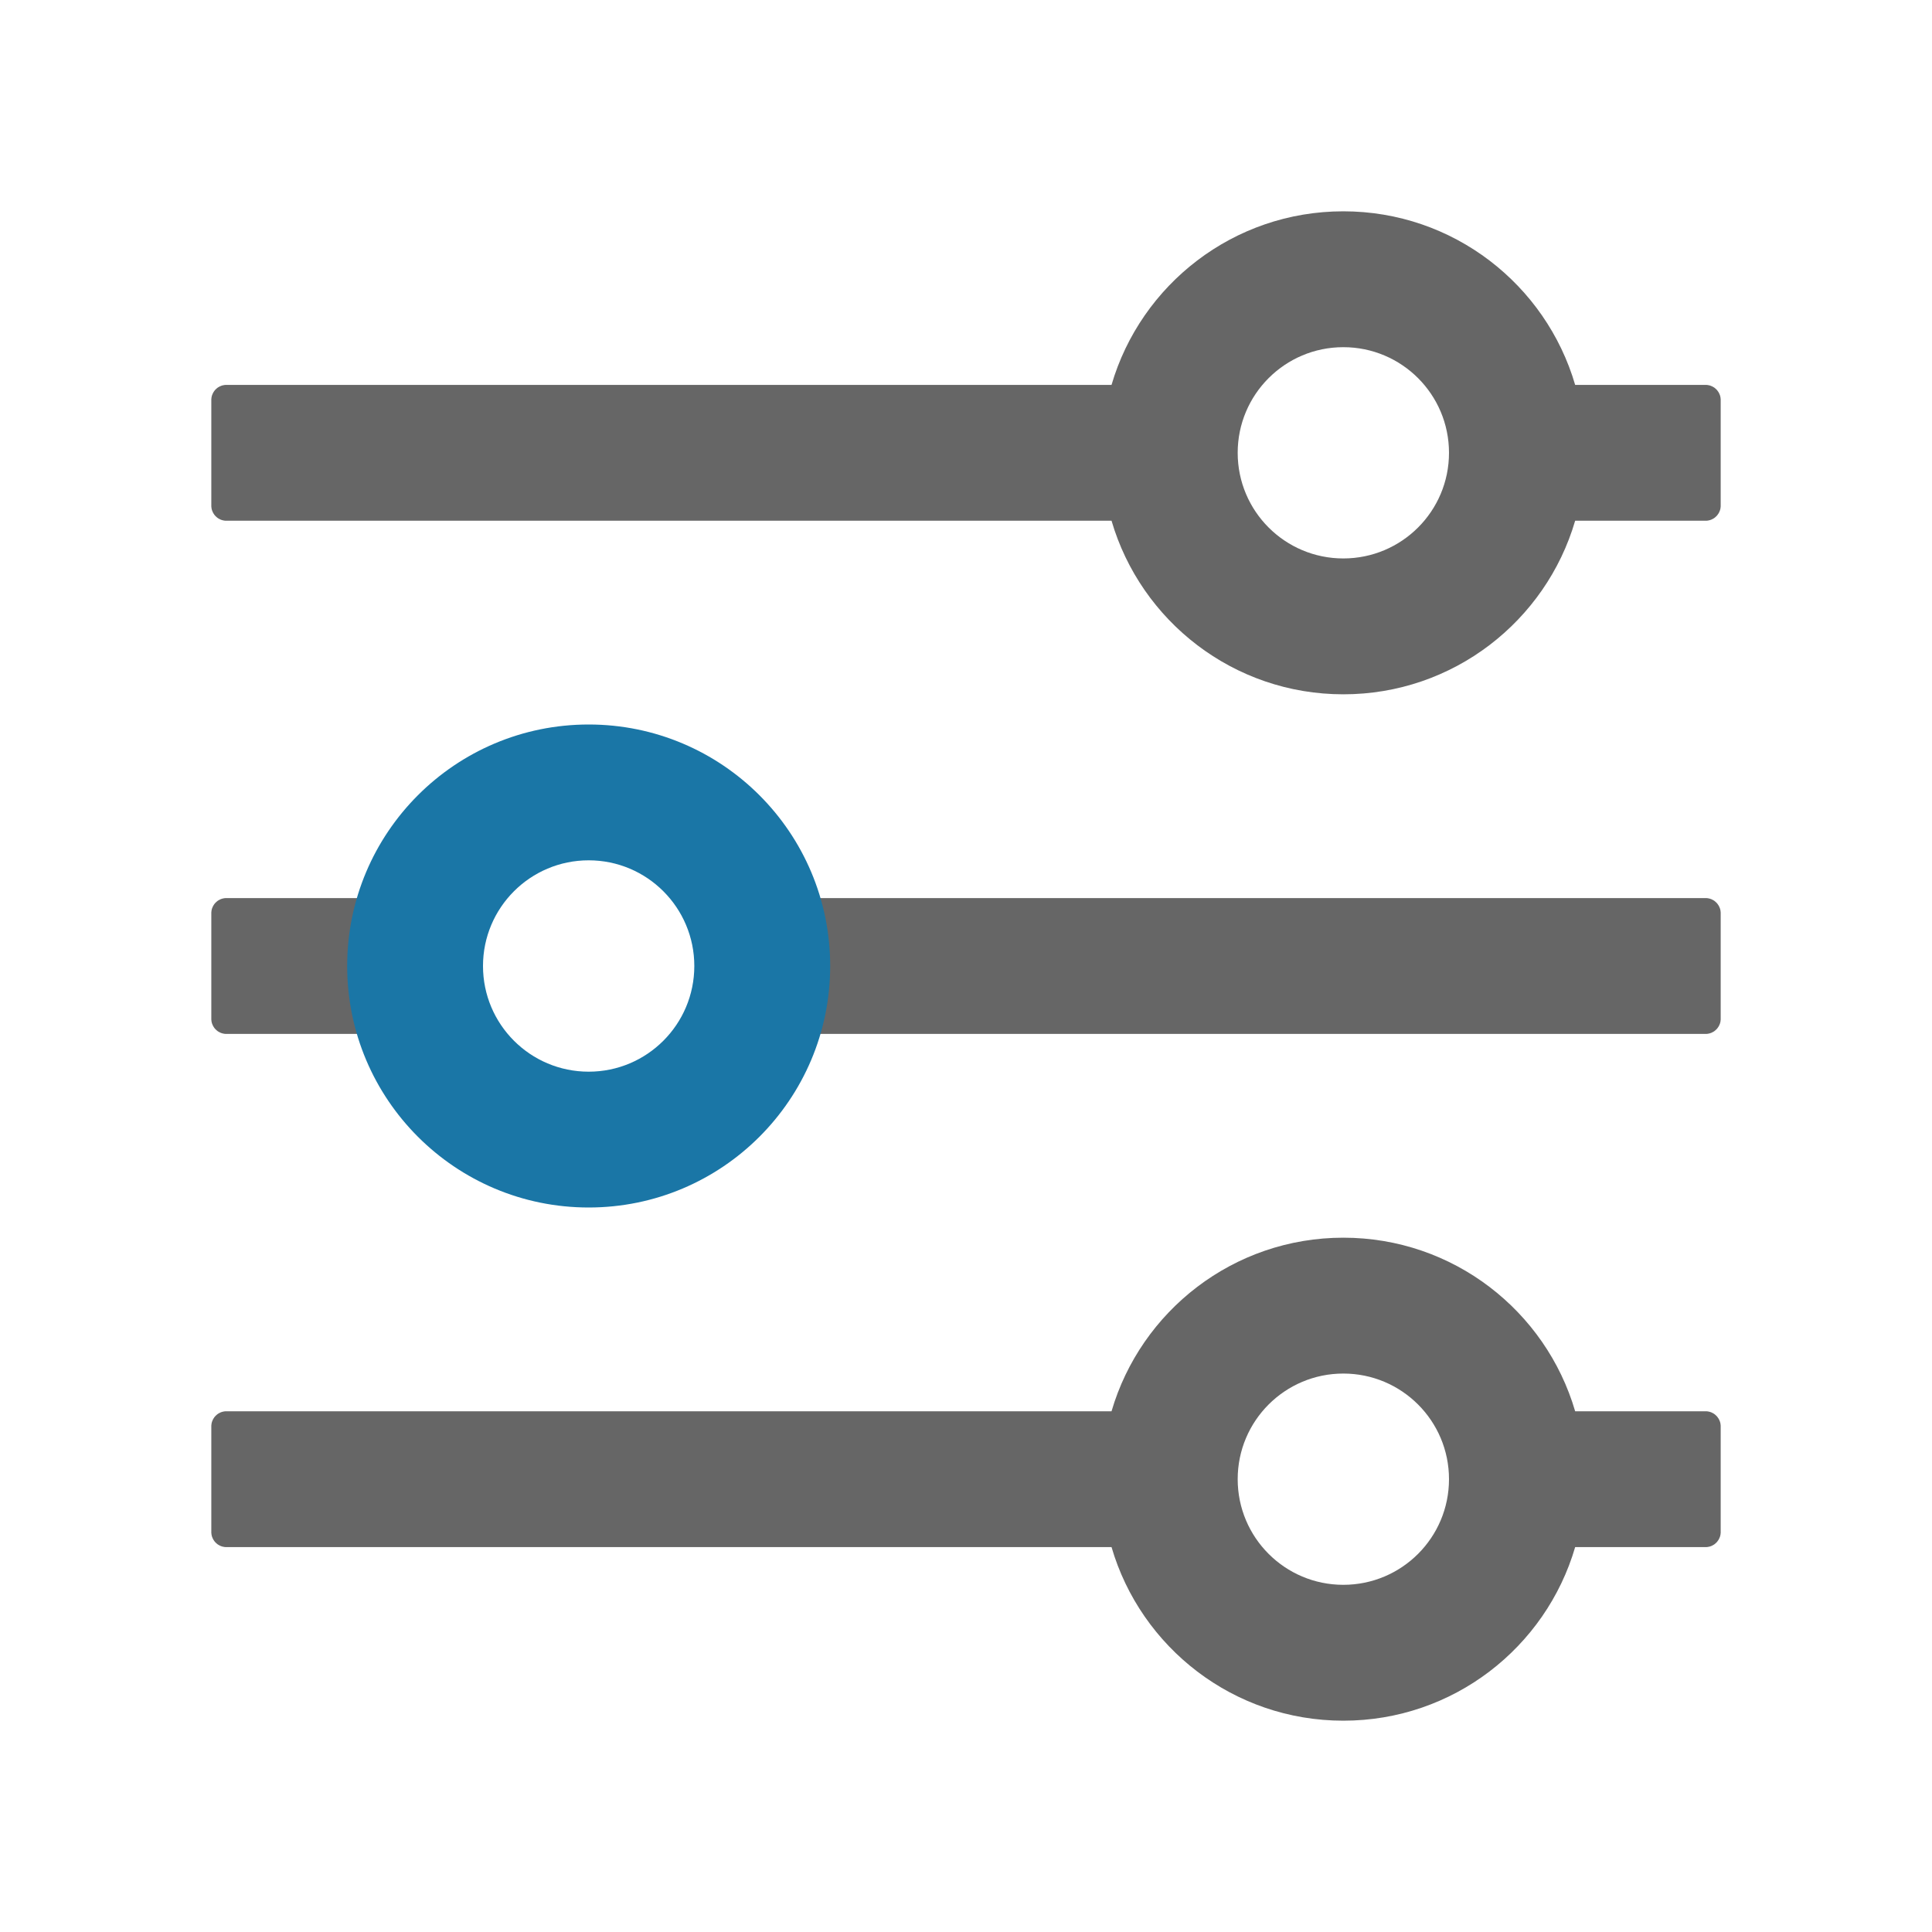 <svg xmlns="http://www.w3.org/2000/svg" xmlns:xlink="http://www.w3.org/1999/xlink" width="40" height="40" viewBox="0 0 40 40" fill="none">
<path d="M27.812 4.375C30.086 4.375 32.005 5.892 32.612 7.969L35.312 7.969C35.318 7.969 35.323 7.969 35.328 7.969C35.333 7.969 35.338 7.97 35.343 7.97C35.348 7.971 35.353 7.971 35.358 7.972C35.363 7.973 35.368 7.974 35.373 7.975C35.379 7.976 35.383 7.977 35.388 7.978C35.393 7.979 35.398 7.981 35.403 7.982C35.408 7.984 35.413 7.985 35.418 7.987C35.423 7.989 35.427 7.991 35.432 7.993C35.437 7.994 35.441 7.997 35.446 7.999C35.451 8.001 35.455 8.003 35.46 8.006C35.464 8.008 35.469 8.011 35.473 8.013C35.477 8.016 35.482 8.019 35.486 8.021C35.49 8.024 35.495 8.027 35.499 8.03C35.503 8.033 35.507 8.036 35.511 8.04C35.515 8.043 35.519 8.046 35.522 8.05C35.526 8.053 35.53 8.057 35.533 8.06C35.537 8.064 35.541 8.068 35.544 8.071C35.547 8.075 35.551 8.079 35.554 8.083C35.557 8.087 35.56 8.091 35.563 8.095C35.567 8.099 35.569 8.103 35.572 8.108C35.575 8.112 35.578 8.116 35.581 8.121C35.583 8.125 35.586 8.129 35.588 8.134C35.59 8.138 35.593 8.143 35.595 8.148C35.597 8.152 35.599 8.157 35.601 8.162C35.603 8.166 35.605 8.171 35.607 8.176C35.608 8.181 35.61 8.186 35.612 8.191C35.613 8.195 35.614 8.2 35.616 8.205C35.617 8.21 35.618 8.215 35.619 8.22C35.62 8.225 35.621 8.23 35.622 8.235C35.622 8.24 35.623 8.246 35.623 8.251C35.624 8.256 35.624 8.261 35.625 8.266C35.625 8.271 35.625 8.276 35.625 8.281L35.625 10.469C35.625 10.474 35.625 10.479 35.625 10.484C35.624 10.489 35.624 10.494 35.623 10.499C35.623 10.505 35.622 10.51 35.622 10.515C35.621 10.52 35.62 10.525 35.619 10.53C35.618 10.535 35.617 10.54 35.616 10.545C35.614 10.55 35.613 10.555 35.612 10.559C35.61 10.564 35.608 10.569 35.607 10.574C35.605 10.579 35.603 10.584 35.601 10.588C35.599 10.593 35.597 10.598 35.595 10.602C35.593 10.607 35.59 10.611 35.588 10.616C35.586 10.621 35.583 10.625 35.581 10.629C35.578 10.634 35.575 10.638 35.572 10.642C35.569 10.647 35.567 10.651 35.563 10.655C35.56 10.659 35.557 10.663 35.554 10.667C35.551 10.671 35.547 10.675 35.544 10.679C35.541 10.682 35.537 10.686 35.533 10.69C35.53 10.693 35.526 10.697 35.522 10.7C35.519 10.704 35.515 10.707 35.511 10.71C35.507 10.714 35.503 10.717 35.499 10.72C35.495 10.723 35.49 10.726 35.486 10.729C35.482 10.731 35.477 10.734 35.473 10.737C35.469 10.739 35.464 10.742 35.46 10.744C35.455 10.747 35.451 10.749 35.446 10.751C35.441 10.753 35.437 10.755 35.432 10.758C35.427 10.759 35.423 10.761 35.418 10.763C35.413 10.765 35.408 10.766 35.403 10.768C35.398 10.769 35.393 10.771 35.388 10.772C35.383 10.773 35.379 10.774 35.373 10.775C35.368 10.776 35.363 10.777 35.358 10.778C35.353 10.779 35.348 10.779 35.343 10.78C35.338 10.78 35.333 10.781 35.328 10.781C35.323 10.781 35.318 10.781 35.312 10.781L32.612 10.781C32.005 12.858 30.086 14.375 27.812 14.375C25.539 14.375 23.62 12.858 23.013 10.781L4.688 10.781C4.682 10.781 4.677 10.781 4.672 10.781C4.667 10.781 4.662 10.78 4.657 10.78C4.652 10.779 4.647 10.779 4.642 10.778C4.637 10.777 4.632 10.776 4.627 10.775C4.622 10.774 4.617 10.773 4.612 10.772C4.607 10.771 4.602 10.769 4.597 10.768C4.592 10.766 4.587 10.765 4.582 10.763C4.577 10.761 4.573 10.759 4.568 10.758C4.563 10.755 4.559 10.753 4.554 10.751C4.549 10.749 4.545 10.747 4.54 10.744C4.536 10.742 4.531 10.739 4.527 10.737C4.522 10.734 4.518 10.731 4.514 10.729C4.51 10.726 4.505 10.723 4.501 10.72C4.497 10.717 4.493 10.714 4.489 10.71C4.485 10.707 4.481 10.704 4.478 10.7C4.474 10.697 4.47 10.693 4.467 10.69C4.463 10.686 4.459 10.682 4.456 10.679C4.452 10.675 4.449 10.671 4.446 10.667C4.443 10.663 4.44 10.659 4.436 10.655C4.433 10.651 4.43 10.647 4.428 10.642C4.425 10.638 4.422 10.634 4.419 10.629C4.417 10.625 4.414 10.621 4.412 10.616C4.409 10.611 4.407 10.607 4.405 10.602C4.403 10.598 4.401 10.593 4.399 10.588C4.397 10.584 4.395 10.579 4.393 10.574C4.392 10.569 4.39 10.564 4.388 10.559C4.387 10.555 4.386 10.55 4.384 10.545C4.383 10.54 4.382 10.535 4.381 10.53C4.38 10.525 4.379 10.52 4.378 10.515C4.378 10.51 4.377 10.505 4.377 10.499C4.376 10.494 4.376 10.489 4.375 10.484C4.375 10.479 4.375 10.474 4.375 10.469L4.375 8.281C4.375 8.276 4.375 8.271 4.375 8.266C4.376 8.261 4.376 8.256 4.377 8.251C4.377 8.246 4.378 8.24 4.378 8.235C4.379 8.23 4.38 8.225 4.381 8.22C4.382 8.215 4.383 8.21 4.384 8.205C4.386 8.2 4.387 8.195 4.388 8.191C4.39 8.186 4.392 8.181 4.393 8.176C4.395 8.171 4.397 8.166 4.399 8.162C4.401 8.157 4.403 8.152 4.405 8.148C4.407 8.143 4.409 8.138 4.412 8.134C4.414 8.129 4.417 8.125 4.419 8.121C4.422 8.116 4.425 8.112 4.428 8.108C4.43 8.103 4.433 8.099 4.436 8.095C4.44 8.091 4.443 8.087 4.446 8.083C4.449 8.079 4.453 8.075 4.456 8.071C4.459 8.068 4.463 8.064 4.467 8.06C4.47 8.057 4.474 8.053 4.478 8.05C4.481 8.046 4.485 8.043 4.489 8.04C4.493 8.036 4.497 8.033 4.501 8.03C4.505 8.027 4.51 8.024 4.514 8.021C4.518 8.019 4.522 8.016 4.527 8.013C4.531 8.011 4.536 8.008 4.54 8.006C4.545 8.003 4.549 8.001 4.554 7.999C4.559 7.997 4.563 7.994 4.568 7.993C4.573 7.991 4.577 7.989 4.582 7.987C4.587 7.985 4.592 7.984 4.597 7.982C4.602 7.981 4.607 7.979 4.612 7.978C4.617 7.977 4.622 7.976 4.627 7.975C4.632 7.974 4.637 7.973 4.642 7.972C4.647 7.971 4.652 7.971 4.657 7.97C4.662 7.97 4.667 7.969 4.672 7.969C4.677 7.969 4.682 7.969 4.688 7.969L23.013 7.969C23.62 5.892 25.539 4.375 27.812 4.375ZM27.812 7.188C26.604 7.188 25.625 8.167 25.625 9.375C25.625 10.583 26.604 11.562 27.812 11.562C29.021 11.562 30 10.583 30 9.375C30 8.167 29.021 7.188 27.812 7.188ZM27.812 25.625C30.086 25.625 32.005 27.142 32.612 29.219L35.312 29.219C35.318 29.219 35.323 29.219 35.328 29.219C35.333 29.219 35.338 29.22 35.343 29.22C35.348 29.221 35.353 29.221 35.358 29.222C35.363 29.223 35.368 29.224 35.373 29.225C35.379 29.226 35.383 29.227 35.388 29.228C35.393 29.229 35.398 29.231 35.403 29.232C35.408 29.234 35.413 29.235 35.418 29.237C35.423 29.239 35.427 29.241 35.432 29.242C35.437 29.244 35.441 29.247 35.446 29.249C35.451 29.251 35.455 29.253 35.46 29.256C35.464 29.258 35.469 29.261 35.473 29.263C35.477 29.266 35.482 29.269 35.486 29.271C35.49 29.274 35.495 29.277 35.499 29.28C35.503 29.283 35.507 29.286 35.511 29.29C35.515 29.293 35.519 29.296 35.522 29.3C35.526 29.303 35.53 29.307 35.533 29.31C35.537 29.314 35.541 29.318 35.544 29.321C35.547 29.325 35.551 29.329 35.554 29.333C35.557 29.337 35.56 29.341 35.563 29.345C35.567 29.349 35.569 29.353 35.572 29.358C35.575 29.362 35.578 29.366 35.581 29.371C35.583 29.375 35.586 29.379 35.588 29.384C35.59 29.389 35.593 29.393 35.595 29.398C35.597 29.402 35.599 29.407 35.601 29.412C35.603 29.416 35.605 29.421 35.607 29.426C35.608 29.431 35.61 29.436 35.612 29.441C35.613 29.445 35.614 29.45 35.616 29.455C35.617 29.46 35.618 29.465 35.619 29.47C35.62 29.475 35.621 29.48 35.622 29.485C35.622 29.49 35.623 29.495 35.623 29.501C35.624 29.506 35.624 29.511 35.625 29.516C35.625 29.521 35.625 29.526 35.625 29.531L35.625 31.719C35.625 31.724 35.625 31.729 35.625 31.734C35.624 31.739 35.624 31.744 35.623 31.749C35.623 31.755 35.622 31.76 35.622 31.765C35.621 31.77 35.62 31.775 35.619 31.78C35.618 31.785 35.617 31.79 35.616 31.795C35.614 31.8 35.613 31.805 35.612 31.809C35.61 31.814 35.608 31.819 35.607 31.824C35.605 31.829 35.603 31.834 35.601 31.838C35.599 31.843 35.597 31.848 35.595 31.852C35.593 31.857 35.59 31.861 35.588 31.866C35.586 31.871 35.583 31.875 35.581 31.879C35.578 31.884 35.575 31.888 35.572 31.892C35.569 31.897 35.567 31.901 35.563 31.905C35.56 31.909 35.557 31.913 35.554 31.917C35.551 31.921 35.547 31.925 35.544 31.929C35.541 31.932 35.537 31.936 35.533 31.94C35.53 31.943 35.526 31.947 35.522 31.95C35.519 31.954 35.515 31.957 35.511 31.96C35.507 31.964 35.503 31.967 35.499 31.97C35.495 31.973 35.49 31.976 35.486 31.979C35.482 31.981 35.477 31.984 35.473 31.987C35.469 31.989 35.464 31.992 35.46 31.994C35.455 31.997 35.451 31.999 35.446 32.001C35.441 32.003 35.437 32.005 35.432 32.008C35.427 32.009 35.423 32.011 35.418 32.013C35.413 32.015 35.408 32.016 35.403 32.018C35.398 32.019 35.393 32.021 35.388 32.022C35.383 32.023 35.379 32.024 35.373 32.025C35.368 32.026 35.363 32.027 35.358 32.028C35.353 32.029 35.348 32.029 35.343 32.03C35.338 32.03 35.333 32.031 35.328 32.031C35.323 32.031 35.318 32.031 35.312 32.031L32.612 32.031C32.005 34.108 30.086 35.625 27.812 35.625C25.539 35.625 23.62 34.108 23.013 32.031L4.688 32.031C4.682 32.031 4.677 32.031 4.672 32.031C4.667 32.031 4.662 32.03 4.657 32.03C4.652 32.029 4.647 32.029 4.642 32.028C4.637 32.027 4.632 32.026 4.627 32.025C4.622 32.024 4.617 32.023 4.612 32.022C4.607 32.021 4.602 32.019 4.597 32.018C4.592 32.016 4.587 32.015 4.582 32.013C4.577 32.011 4.573 32.009 4.568 32.008C4.563 32.005 4.559 32.003 4.554 32.001C4.549 31.999 4.545 31.997 4.54 31.994C4.536 31.992 4.531 31.989 4.527 31.987C4.522 31.984 4.518 31.981 4.514 31.979C4.51 31.976 4.505 31.973 4.501 31.97C4.497 31.967 4.493 31.964 4.489 31.96C4.485 31.957 4.481 31.954 4.478 31.95C4.474 31.947 4.47 31.943 4.467 31.94C4.463 31.936 4.459 31.932 4.456 31.929C4.452 31.925 4.449 31.921 4.446 31.917C4.443 31.913 4.44 31.909 4.436 31.905C4.433 31.901 4.43 31.897 4.428 31.892C4.425 31.888 4.422 31.884 4.419 31.879C4.417 31.875 4.414 31.871 4.412 31.866C4.409 31.861 4.407 31.857 4.405 31.852C4.403 31.848 4.401 31.843 4.399 31.838C4.397 31.834 4.395 31.829 4.393 31.824C4.392 31.819 4.39 31.814 4.388 31.809C4.387 31.805 4.386 31.8 4.384 31.795C4.383 31.79 4.382 31.785 4.381 31.78C4.38 31.775 4.379 31.77 4.378 31.765C4.378 31.76 4.377 31.755 4.377 31.749C4.376 31.744 4.376 31.739 4.375 31.734C4.375 31.729 4.375 31.724 4.375 31.719L4.375 29.531C4.375 29.526 4.375 29.521 4.375 29.516C4.376 29.511 4.376 29.506 4.377 29.501C4.377 29.495 4.378 29.49 4.378 29.485C4.379 29.48 4.38 29.475 4.381 29.47C4.382 29.465 4.383 29.46 4.384 29.455C4.386 29.45 4.387 29.445 4.388 29.441C4.39 29.436 4.392 29.431 4.393 29.426C4.395 29.421 4.397 29.416 4.399 29.412C4.401 29.407 4.403 29.402 4.405 29.398C4.407 29.393 4.409 29.389 4.412 29.384C4.414 29.379 4.417 29.375 4.419 29.371C4.422 29.366 4.425 29.362 4.428 29.358C4.43 29.353 4.433 29.349 4.436 29.345C4.44 29.341 4.443 29.337 4.446 29.333C4.449 29.329 4.453 29.325 4.456 29.321C4.459 29.318 4.463 29.314 4.467 29.31C4.47 29.307 4.474 29.303 4.478 29.3C4.481 29.296 4.485 29.293 4.489 29.29C4.493 29.286 4.497 29.283 4.501 29.28C4.505 29.277 4.51 29.274 4.514 29.271C4.518 29.269 4.522 29.266 4.527 29.263C4.531 29.261 4.536 29.258 4.54 29.256C4.545 29.253 4.549 29.251 4.554 29.249C4.559 29.247 4.563 29.244 4.568 29.242C4.573 29.241 4.577 29.239 4.582 29.237C4.587 29.235 4.592 29.234 4.597 29.232C4.602 29.231 4.607 29.229 4.612 29.228C4.617 29.227 4.622 29.226 4.627 29.225C4.632 29.224 4.637 29.223 4.642 29.222C4.647 29.221 4.652 29.221 4.657 29.22C4.662 29.22 4.667 29.219 4.672 29.219C4.677 29.219 4.682 29.219 4.688 29.219L23.013 29.219C23.62 27.142 25.539 25.625 27.812 25.625ZM27.812 28.438C26.604 28.438 25.625 29.417 25.625 30.625C25.625 31.833 26.604 32.812 27.812 32.812C29.021 32.812 30 31.833 30 30.625C30 29.417 29.021 28.438 27.812 28.438ZM15.391 18.594C15.386 18.594 15.38 18.594 15.375 18.594C15.37 18.594 15.365 18.595 15.36 18.595C15.355 18.596 15.35 18.596 15.345 18.597C15.34 18.598 15.335 18.599 15.33 18.6C15.325 18.601 15.32 18.602 15.315 18.603C15.31 18.604 15.305 18.606 15.3 18.607C15.295 18.609 15.29 18.61 15.285 18.612C15.28 18.614 15.276 18.616 15.271 18.617C15.266 18.619 15.262 18.622 15.257 18.624C15.252 18.626 15.248 18.628 15.243 18.631C15.239 18.633 15.234 18.636 15.23 18.638C15.226 18.641 15.221 18.644 15.217 18.646C15.213 18.649 15.209 18.652 15.204 18.655C15.2 18.658 15.196 18.661 15.192 18.665C15.188 18.668 15.185 18.671 15.181 18.675C15.177 18.678 15.173 18.682 15.17 18.685C15.166 18.689 15.162 18.693 15.159 18.696C15.156 18.7 15.152 18.704 15.149 18.708C15.146 18.712 15.143 18.716 15.14 18.72C15.137 18.724 15.134 18.728 15.131 18.733C15.128 18.737 15.125 18.741 15.123 18.746C15.12 18.75 15.117 18.754 15.115 18.759C15.113 18.764 15.11 18.768 15.108 18.773C15.106 18.777 15.104 18.782 15.102 18.787C15.1 18.791 15.098 18.796 15.096 18.801C15.095 18.806 15.093 18.811 15.092 18.816C15.09 18.82 15.089 18.825 15.088 18.83C15.086 18.835 15.085 18.84 15.084 18.845C15.083 18.85 15.082 18.855 15.082 18.86C15.081 18.865 15.08 18.87 15.08 18.876C15.079 18.881 15.079 18.886 15.079 18.891C15.078 18.896 15.078 18.901 15.078 18.906L15.078 21.094C15.078 21.099 15.078 21.104 15.079 21.109C15.079 21.114 15.079 21.119 15.08 21.124C15.08 21.13 15.081 21.135 15.082 21.14C15.082 21.145 15.083 21.15 15.084 21.155C15.085 21.16 15.086 21.165 15.088 21.17C15.089 21.175 15.09 21.18 15.092 21.184C15.093 21.189 15.095 21.194 15.096 21.199C15.098 21.204 15.1 21.209 15.102 21.213C15.104 21.218 15.106 21.223 15.108 21.227C15.11 21.232 15.113 21.236 15.115 21.241C15.117 21.246 15.12 21.25 15.123 21.254C15.125 21.259 15.128 21.263 15.131 21.267C15.134 21.272 15.137 21.276 15.14 21.28C15.143 21.284 15.146 21.288 15.149 21.292C15.152 21.296 15.156 21.3 15.159 21.304C15.162 21.307 15.166 21.311 15.17 21.315C15.173 21.318 15.177 21.322 15.181 21.325C15.185 21.329 15.188 21.332 15.192 21.335C15.196 21.339 15.2 21.342 15.204 21.345C15.209 21.348 15.213 21.351 15.217 21.354C15.221 21.356 15.226 21.359 15.23 21.362C15.234 21.364 15.239 21.367 15.243 21.369C15.248 21.372 15.252 21.374 15.257 21.376C15.262 21.378 15.266 21.381 15.271 21.383C15.276 21.384 15.28 21.386 15.285 21.388C15.29 21.39 15.295 21.391 15.3 21.393C15.305 21.394 15.31 21.396 15.315 21.397C15.32 21.398 15.325 21.399 15.33 21.4C15.335 21.401 15.34 21.402 15.345 21.403C15.35 21.404 15.355 21.404 15.36 21.405C15.365 21.405 15.37 21.406 15.375 21.406C15.38 21.406 15.386 21.406 15.391 21.406L35.312 21.406C35.318 21.406 35.323 21.406 35.328 21.406C35.333 21.406 35.338 21.405 35.343 21.405C35.348 21.404 35.353 21.404 35.358 21.403C35.363 21.402 35.368 21.401 35.373 21.4C35.379 21.399 35.383 21.398 35.388 21.397C35.393 21.396 35.398 21.394 35.403 21.393C35.408 21.391 35.413 21.39 35.418 21.388C35.423 21.386 35.427 21.384 35.432 21.383C35.437 21.381 35.441 21.378 35.446 21.376C35.451 21.374 35.455 21.372 35.46 21.369C35.464 21.367 35.469 21.364 35.473 21.362C35.477 21.359 35.482 21.356 35.486 21.354C35.49 21.351 35.495 21.348 35.499 21.345C35.503 21.342 35.507 21.339 35.511 21.335C35.515 21.332 35.519 21.329 35.522 21.325C35.526 21.322 35.53 21.318 35.533 21.315C35.537 21.311 35.541 21.307 35.544 21.304C35.547 21.3 35.551 21.296 35.554 21.292C35.557 21.288 35.56 21.284 35.563 21.28C35.567 21.276 35.569 21.272 35.572 21.267C35.575 21.263 35.578 21.259 35.581 21.254C35.583 21.25 35.586 21.246 35.588 21.241C35.59 21.236 35.593 21.232 35.595 21.227C35.597 21.223 35.599 21.218 35.601 21.213C35.603 21.209 35.605 21.204 35.607 21.199C35.608 21.194 35.61 21.189 35.612 21.184C35.613 21.18 35.614 21.175 35.616 21.17C35.617 21.165 35.618 21.16 35.619 21.155C35.62 21.15 35.621 21.145 35.622 21.14C35.622 21.135 35.623 21.13 35.623 21.124C35.624 21.119 35.624 21.114 35.625 21.109C35.625 21.104 35.625 21.099 35.625 21.094L35.625 18.906C35.625 18.901 35.625 18.896 35.625 18.891C35.624 18.886 35.624 18.881 35.623 18.876C35.623 18.87 35.622 18.865 35.622 18.86C35.621 18.855 35.62 18.85 35.619 18.845C35.618 18.84 35.617 18.835 35.616 18.83C35.614 18.825 35.613 18.82 35.612 18.816C35.61 18.811 35.608 18.806 35.607 18.801C35.605 18.796 35.603 18.791 35.601 18.787C35.599 18.782 35.597 18.777 35.595 18.773C35.593 18.768 35.59 18.764 35.588 18.759C35.586 18.754 35.583 18.75 35.581 18.746C35.578 18.741 35.575 18.737 35.572 18.733C35.569 18.728 35.567 18.724 35.563 18.72C35.56 18.716 35.557 18.712 35.554 18.708C35.551 18.704 35.547 18.7 35.544 18.696C35.541 18.693 35.537 18.689 35.533 18.685C35.53 18.682 35.526 18.678 35.522 18.675C35.519 18.671 35.515 18.668 35.511 18.665C35.507 18.661 35.503 18.658 35.499 18.655C35.495 18.652 35.49 18.649 35.486 18.646C35.482 18.644 35.477 18.641 35.473 18.638C35.469 18.636 35.464 18.633 35.46 18.631C35.455 18.628 35.451 18.626 35.446 18.624C35.441 18.622 35.437 18.619 35.432 18.617C35.427 18.616 35.423 18.614 35.418 18.612C35.413 18.61 35.408 18.609 35.403 18.607C35.398 18.606 35.393 18.604 35.388 18.603C35.383 18.602 35.379 18.601 35.373 18.6C35.368 18.599 35.363 18.598 35.358 18.597C35.353 18.596 35.348 18.596 35.343 18.595C35.338 18.595 35.333 18.594 35.328 18.594C35.323 18.594 35.318 18.594 35.312 18.594L15.391 18.594ZM4.688 18.594C4.682 18.594 4.677 18.594 4.672 18.594C4.667 18.594 4.662 18.595 4.657 18.595C4.652 18.596 4.647 18.596 4.642 18.597C4.637 18.598 4.632 18.599 4.627 18.6C4.622 18.601 4.617 18.602 4.612 18.603C4.607 18.604 4.602 18.606 4.597 18.607C4.592 18.609 4.587 18.61 4.582 18.612C4.577 18.614 4.573 18.616 4.568 18.617C4.563 18.619 4.559 18.622 4.554 18.624C4.549 18.626 4.545 18.628 4.54 18.631C4.536 18.633 4.531 18.636 4.527 18.638C4.522 18.641 4.518 18.644 4.514 18.646C4.51 18.649 4.505 18.652 4.501 18.655C4.497 18.658 4.493 18.661 4.489 18.665C4.485 18.668 4.481 18.671 4.478 18.675C4.474 18.678 4.47 18.682 4.467 18.685C4.463 18.689 4.459 18.693 4.456 18.696C4.453 18.7 4.449 18.704 4.446 18.708C4.443 18.712 4.44 18.716 4.436 18.72C4.433 18.724 4.43 18.728 4.428 18.733C4.425 18.737 4.422 18.741 4.419 18.746C4.417 18.75 4.414 18.754 4.412 18.759C4.409 18.764 4.407 18.768 4.405 18.773C4.403 18.777 4.401 18.782 4.399 18.787C4.397 18.791 4.395 18.796 4.393 18.801C4.392 18.806 4.39 18.811 4.388 18.816C4.387 18.82 4.386 18.825 4.384 18.83C4.383 18.835 4.382 18.84 4.381 18.845C4.38 18.85 4.379 18.855 4.378 18.86C4.378 18.865 4.377 18.87 4.377 18.876C4.376 18.881 4.376 18.886 4.375 18.891C4.375 18.896 4.375 18.901 4.375 18.906L4.375 21.094C4.375 21.099 4.375 21.104 4.375 21.109C4.376 21.114 4.376 21.119 4.377 21.124C4.377 21.13 4.378 21.135 4.378 21.14C4.379 21.145 4.38 21.15 4.381 21.155C4.382 21.16 4.383 21.165 4.384 21.17C4.386 21.175 4.387 21.18 4.388 21.184C4.39 21.189 4.392 21.194 4.393 21.199C4.395 21.204 4.397 21.209 4.399 21.213C4.401 21.218 4.403 21.223 4.405 21.227C4.407 21.232 4.409 21.236 4.412 21.241C4.414 21.246 4.417 21.25 4.419 21.254C4.422 21.259 4.425 21.263 4.428 21.267C4.43 21.272 4.433 21.276 4.436 21.28C4.44 21.284 4.443 21.288 4.446 21.292C4.449 21.296 4.452 21.3 4.456 21.304C4.459 21.307 4.463 21.311 4.467 21.315C4.47 21.318 4.474 21.322 4.478 21.325C4.481 21.329 4.485 21.332 4.489 21.335C4.493 21.339 4.497 21.342 4.501 21.345C4.505 21.348 4.51 21.351 4.514 21.354C4.518 21.356 4.522 21.359 4.527 21.362C4.531 21.364 4.536 21.367 4.54 21.369C4.545 21.372 4.549 21.374 4.554 21.376C4.559 21.378 4.563 21.381 4.568 21.383C4.573 21.384 4.577 21.386 4.582 21.388C4.587 21.39 4.592 21.391 4.597 21.393C4.602 21.394 4.607 21.396 4.612 21.397C4.617 21.398 4.622 21.399 4.627 21.4C4.632 21.401 4.637 21.402 4.642 21.403C4.647 21.404 4.652 21.404 4.657 21.405C4.662 21.405 4.667 21.406 4.672 21.406C4.677 21.406 4.682 21.406 4.688 21.406L8.555 21.406C8.56 21.406 8.565 21.406 8.57 21.406C8.575 21.406 8.58 21.405 8.585 21.405C8.59 21.404 8.595 21.404 8.601 21.403C8.606 21.402 8.611 21.401 8.616 21.4C8.621 21.399 8.626 21.398 8.631 21.397C8.636 21.396 8.64 21.394 8.645 21.393C8.65 21.391 8.655 21.39 8.66 21.388C8.665 21.386 8.67 21.384 8.674 21.383C8.679 21.381 8.684 21.378 8.688 21.376C8.693 21.374 8.697 21.372 8.702 21.369C8.707 21.367 8.711 21.364 8.715 21.362C8.72 21.359 8.724 21.356 8.728 21.354C8.733 21.351 8.737 21.348 8.741 21.345C8.745 21.342 8.749 21.339 8.753 21.335C8.757 21.332 8.761 21.329 8.765 21.325C8.768 21.322 8.772 21.318 8.776 21.315C8.779 21.311 8.783 21.307 8.786 21.304C8.79 21.3 8.793 21.296 8.796 21.292C8.8 21.288 8.803 21.284 8.806 21.28C8.809 21.276 8.812 21.272 8.815 21.267C8.817 21.263 8.82 21.259 8.823 21.254C8.825 21.25 8.828 21.246 8.83 21.241C8.833 21.236 8.835 21.232 8.837 21.227C8.839 21.223 8.841 21.218 8.843 21.213C8.845 21.209 8.847 21.204 8.849 21.199C8.851 21.194 8.852 21.189 8.854 21.184C8.855 21.18 8.857 21.175 8.858 21.17C8.859 21.165 8.86 21.16 8.861 21.155C8.862 21.15 8.863 21.145 8.864 21.14C8.865 21.135 8.865 21.13 8.866 21.124C8.866 21.119 8.867 21.114 8.867 21.109C8.867 21.104 8.867 21.099 8.867 21.094L8.867 18.906C8.867 18.901 8.867 18.896 8.867 18.891C8.867 18.886 8.866 18.881 8.866 18.876C8.865 18.87 8.865 18.865 8.864 18.86C8.863 18.855 8.862 18.85 8.861 18.845C8.86 18.84 8.859 18.835 8.858 18.83C8.857 18.825 8.855 18.82 8.854 18.816C8.852 18.811 8.851 18.806 8.849 18.801C8.847 18.796 8.845 18.791 8.843 18.787C8.841 18.782 8.839 18.777 8.837 18.773C8.835 18.768 8.833 18.764 8.83 18.759C8.828 18.754 8.825 18.75 8.823 18.746C8.82 18.741 8.817 18.737 8.815 18.733C8.812 18.728 8.809 18.724 8.806 18.72C8.803 18.716 8.8 18.712 8.796 18.708C8.793 18.704 8.79 18.7 8.786 18.696C8.783 18.693 8.779 18.689 8.776 18.685C8.772 18.682 8.768 18.678 8.765 18.675C8.761 18.671 8.757 18.668 8.753 18.665C8.749 18.661 8.745 18.658 8.741 18.655C8.737 18.652 8.733 18.649 8.728 18.646C8.724 18.644 8.72 18.641 8.715 18.638C8.711 18.636 8.707 18.633 8.702 18.631C8.697 18.628 8.693 18.626 8.688 18.624C8.684 18.622 8.679 18.619 8.674 18.617C8.67 18.616 8.665 18.614 8.66 18.612C8.655 18.61 8.65 18.609 8.645 18.607C8.64 18.606 8.636 18.604 8.631 18.603C8.626 18.602 8.621 18.601 8.616 18.6C8.611 18.599 8.606 18.598 8.601 18.597C8.595 18.596 8.59 18.596 8.585 18.595C8.58 18.595 8.575 18.594 8.57 18.594C8.565 18.594 8.56 18.594 8.555 18.594L4.688 18.594Z" fill-rule="evenodd"  fill="#666666" >
</path>
<path d="M12.188 15C14.949 15 17.188 17.239 17.188 20C17.188 22.761 14.949 25 12.188 25C9.426 25 7.188 22.761 7.188 20C7.188 17.239 9.426 15 12.188 15ZM12.188 17.812C10.979 17.812 10 18.792 10 20C10 21.208 10.979 22.188 12.188 22.188C13.396 22.188 14.375 21.208 14.375 20C14.375 18.792 13.396 17.812 12.188 17.812Z" fill-rule="evenodd"  fill="#1A76A6" >
</path>
</svg>
